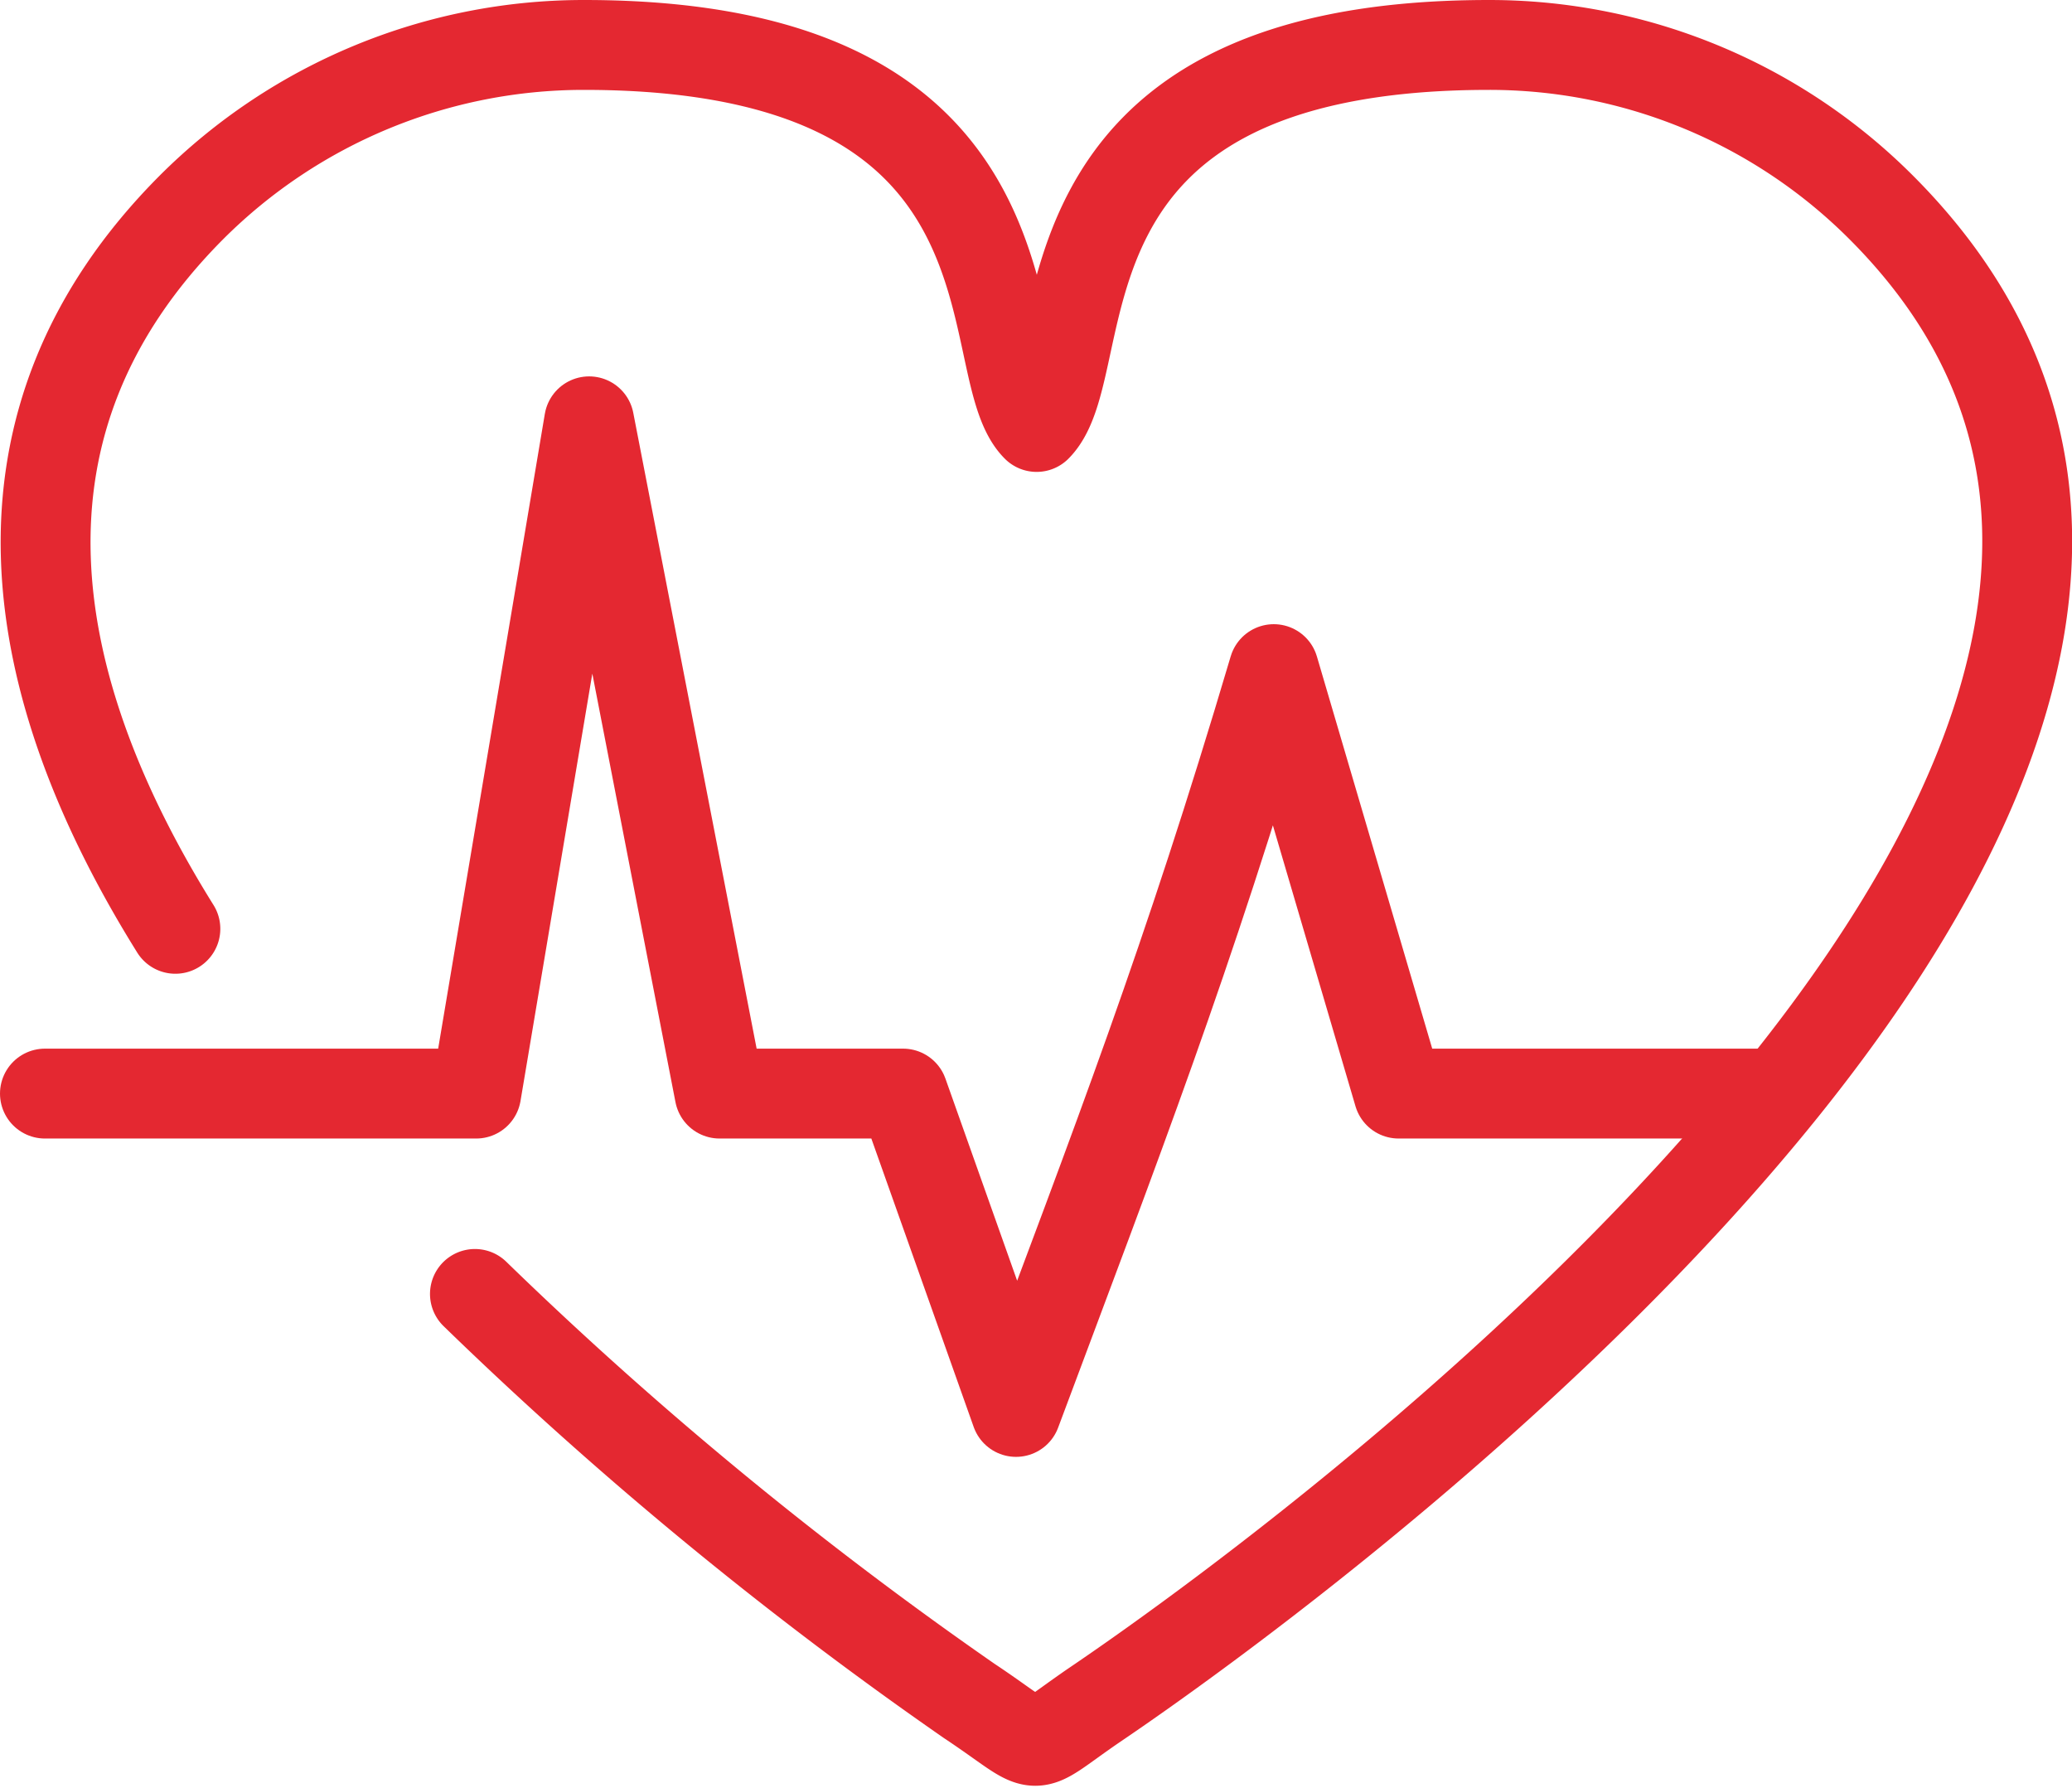 <svg xmlns="http://www.w3.org/2000/svg" viewBox="0 0 33.2 28.64"><defs><style>.cls-1{fill:none;stroke:#e42831;stroke-linecap:round;stroke-linejoin:round;stroke-width:1.44px;}</style></defs><title>cardio</title><g id="Layer_2" data-name="Layer 2"><g id="Layer_1-2" data-name="Layer 1"><path class="cls-1" d="M2.81,14.88C.39,11-.39,6.79,3.07,3.32A8.89,8.89,0,0,1,9.36.72c7.58,0,6.27,5.14,7.25,6.12,1-1-.33-6.12,7.25-6.12a8.87,8.87,0,0,1,6.28,2.6c8.46,8.46-8.4,21.15-12.61,24-1.14.78-.75.76-2-.07a62.58,62.58,0,0,1-7.92-6.52"/><path class="cls-1" d="M.72,17.52H7.63L9.44,6.75l2.09,10.77h2.94l1.81,5.1c1.64-4.39,2.73-7.18,4.13-11.9l2,6.8h6"/></g></g></svg>